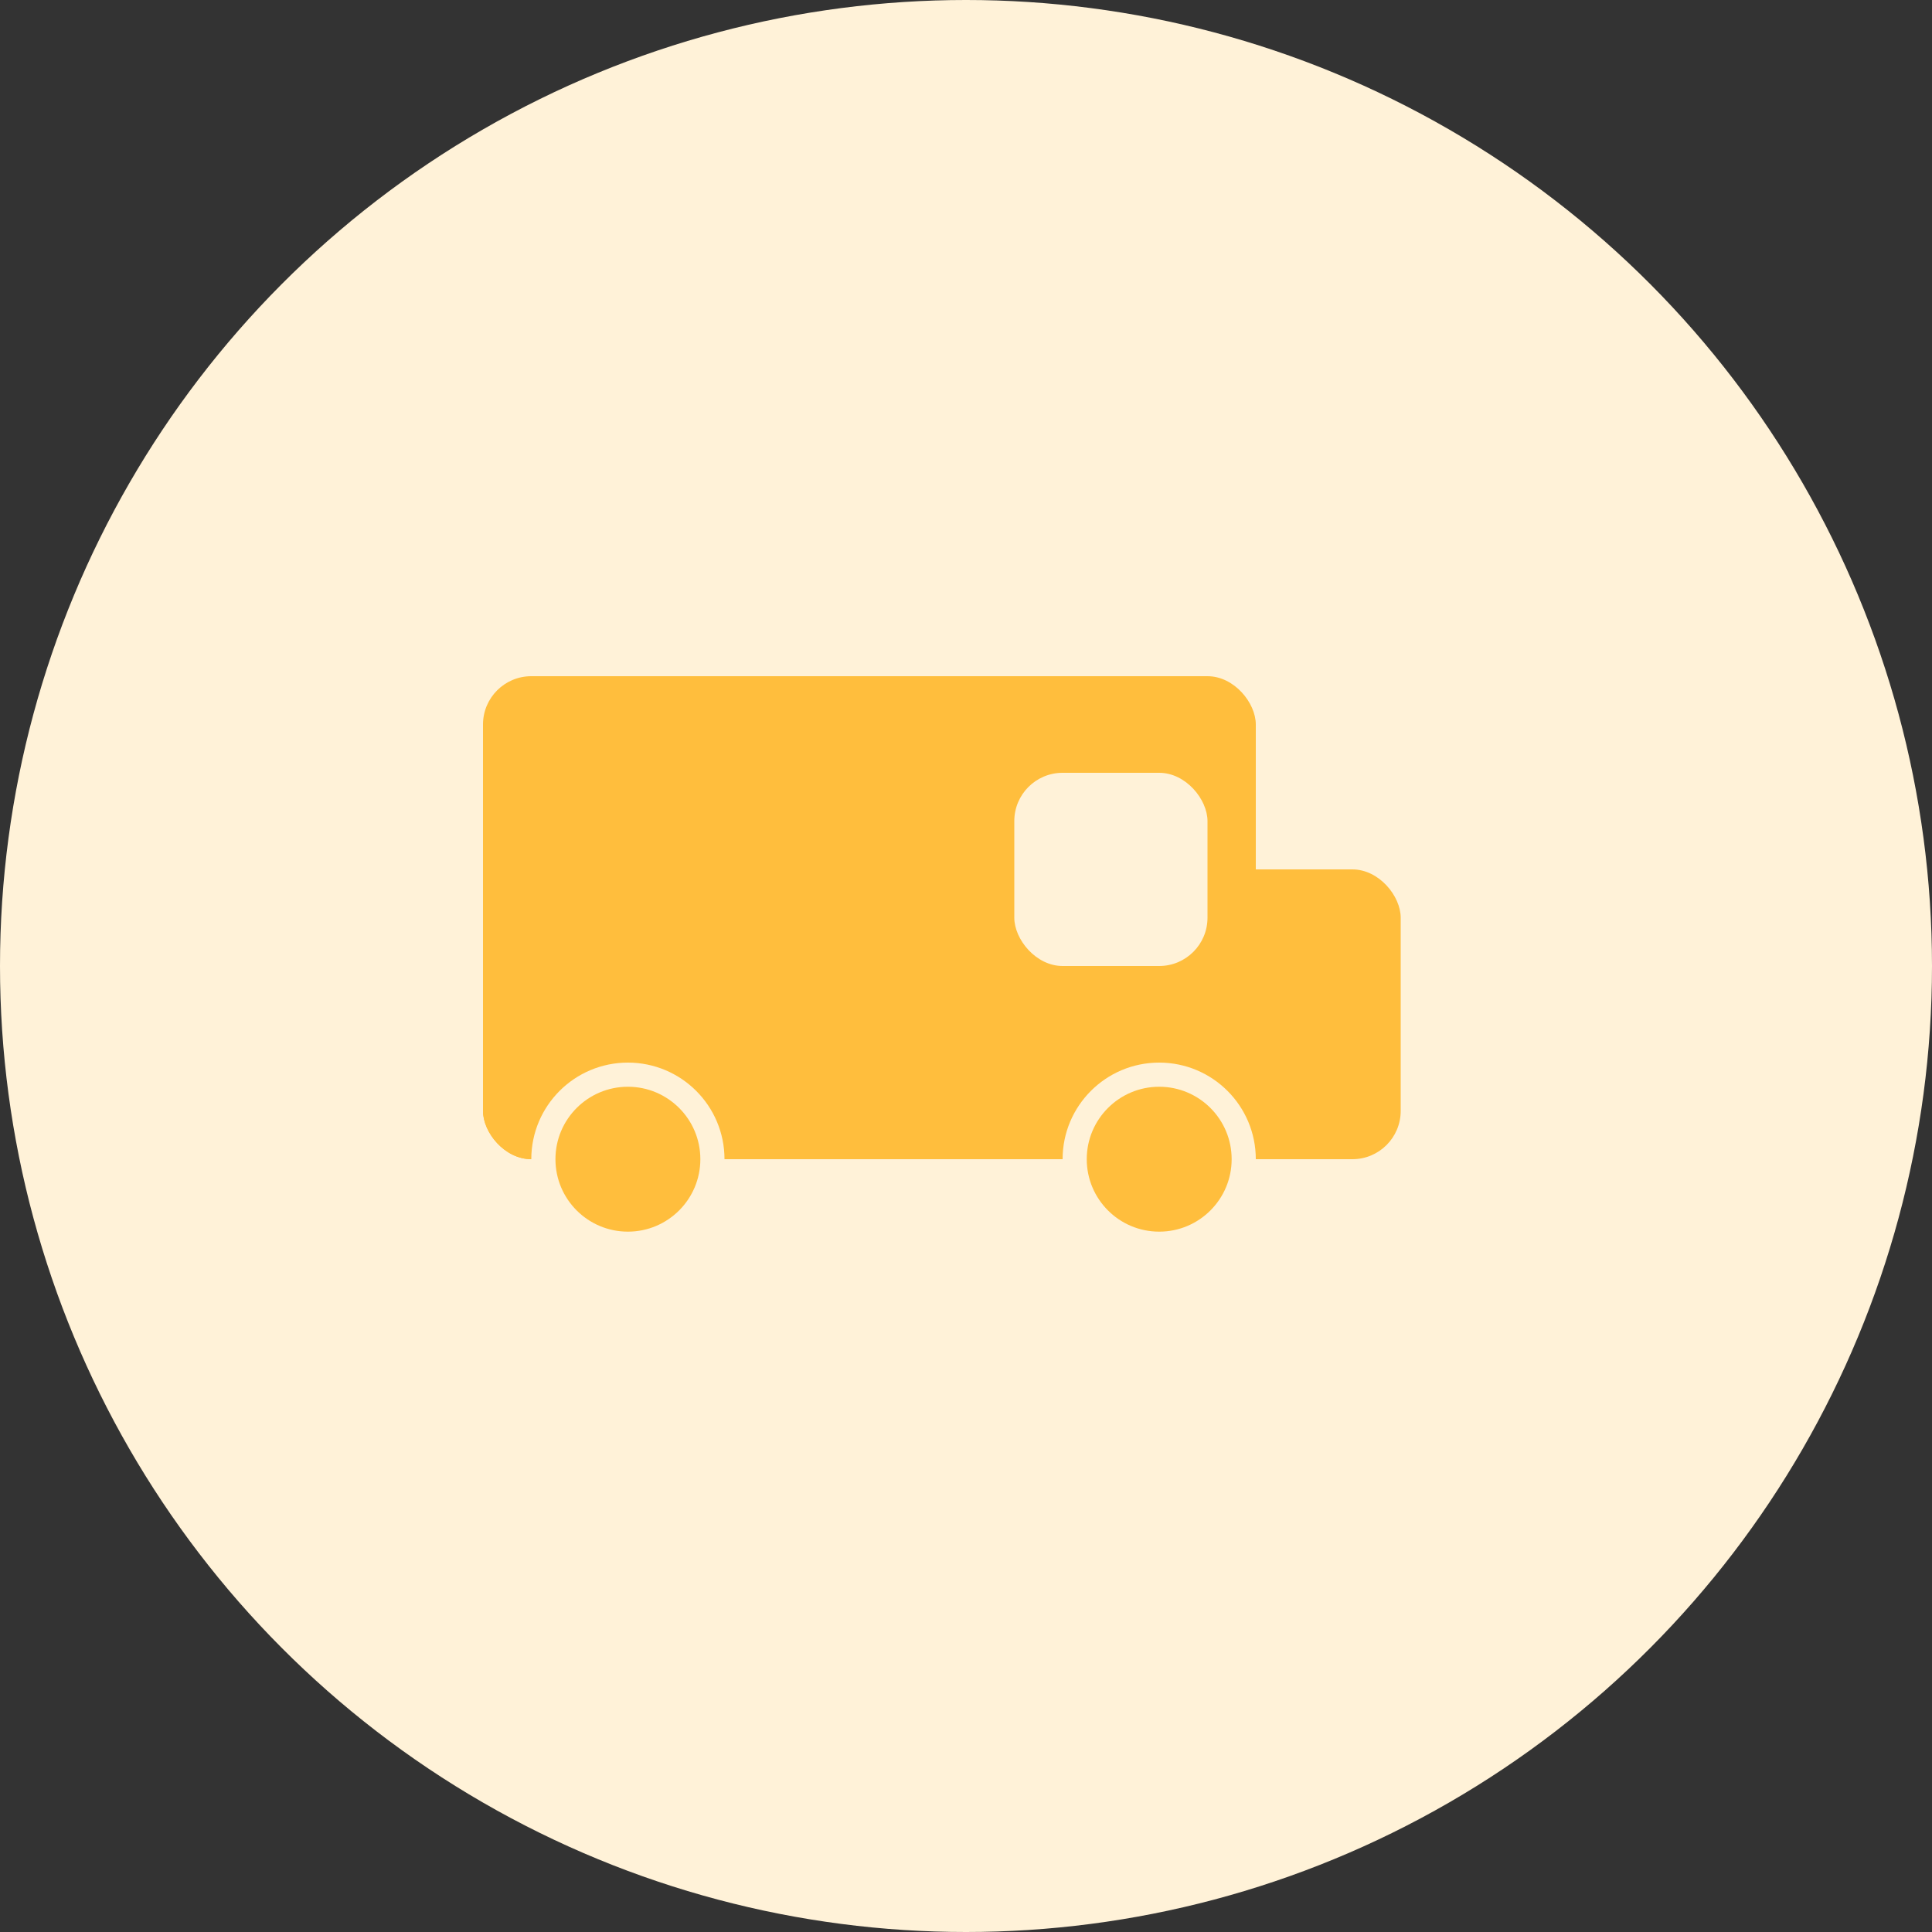 <svg width="40" height="40" viewBox="0 0 40 40" fill="none" xmlns="http://www.w3.org/2000/svg">
    <rect x="0" y="0" width="40" height="40" fill="#333333" stroke="none"/>
    <circle cx="20" cy="20" r="20" fill="#FFF2D8"/>
    <rect x="10" y="14" width="16" height="10" rx="1" fill="#FFBE3D"/>
    <rect x="10" y="18" width="19" height="6" rx="1" fill="#FFBE3D"/>
    <circle cx="13" cy="24" r="1.75" fill="#FFBE3D" stroke="#FFF2D8" stroke-width=".5"/>
    <circle cx="24" cy="24" r="1.75" fill="#FFBE3D" stroke="#FFF2D8" stroke-width=".5"/>
    <rect x="21" y="16" width="4" height="4" rx="1" fill="#FFF2D8"/>
</svg>
